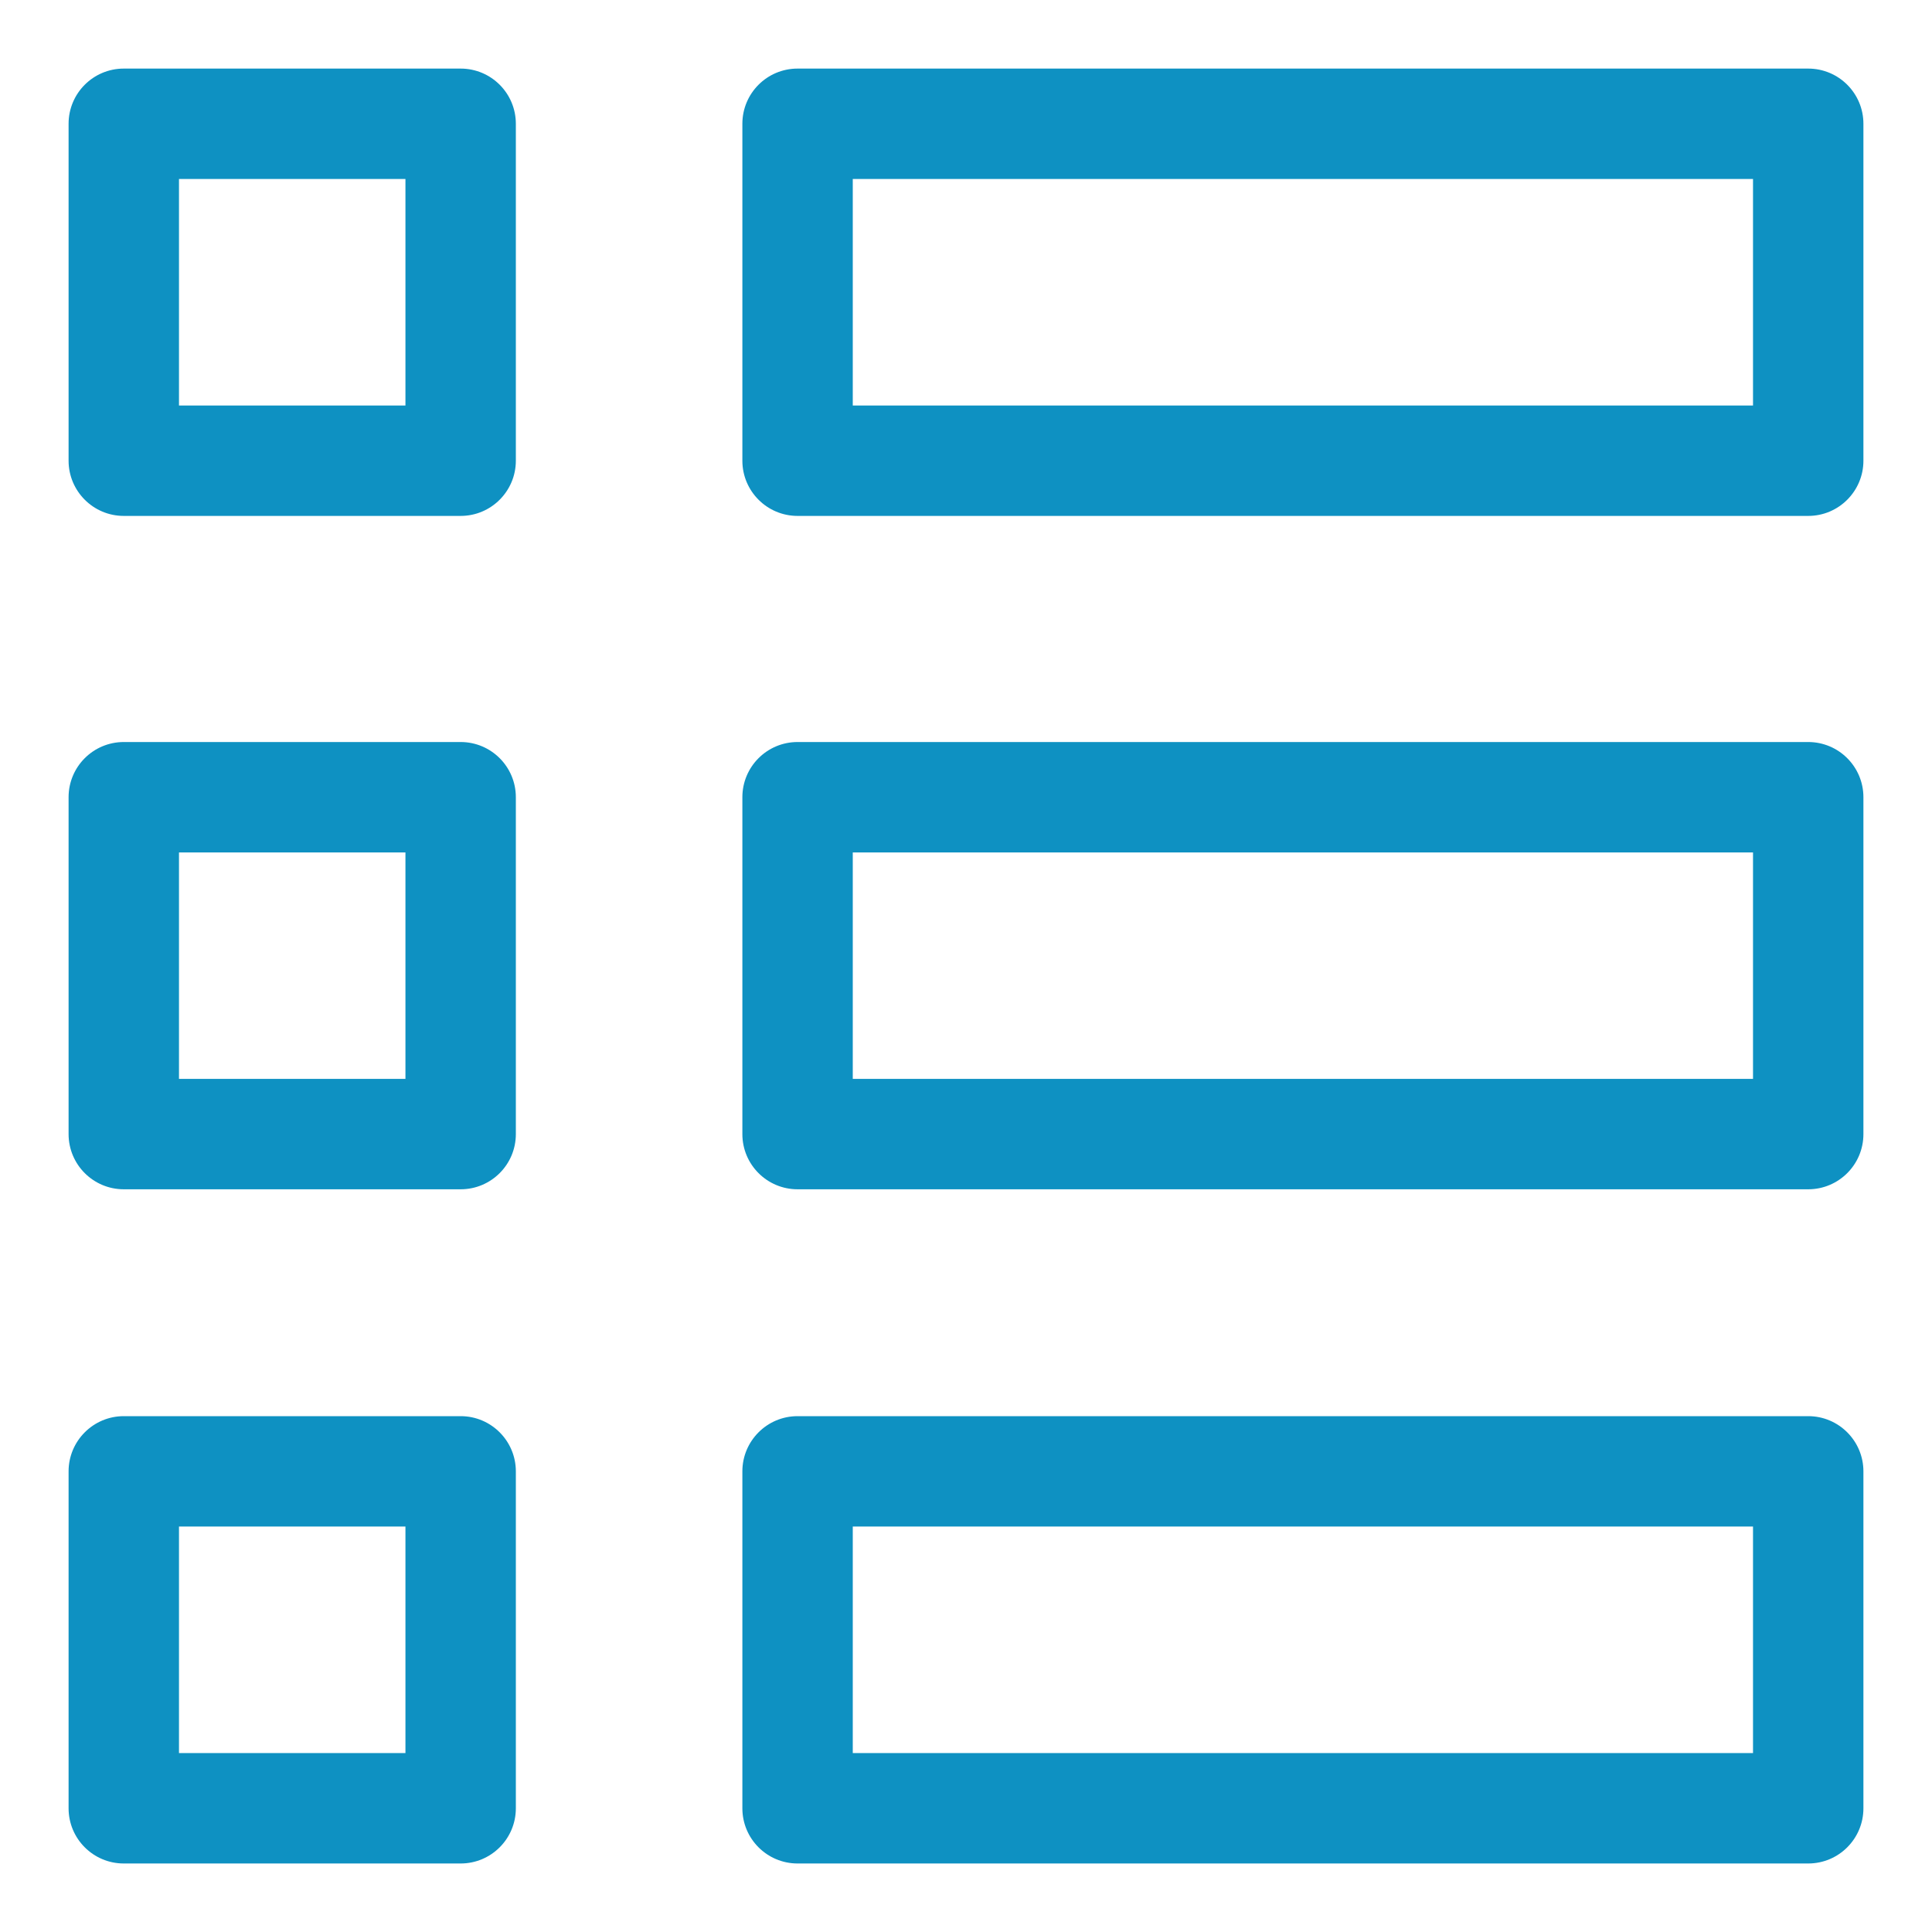 <svg width="28" height="28" viewBox="0 0 28 28" fill="none" xmlns="http://www.w3.org/2000/svg">
<path fill-rule="evenodd" clip-rule="evenodd" d="M1.794 0.994C1.352 0.994 0.994 1.352 0.994 1.794V6.677C0.994 7.118 1.352 7.477 1.794 7.477H6.676C7.118 7.477 7.476 7.118 7.476 6.677V1.794C7.476 1.352 7.118 0.994 6.676 0.994H1.794ZM2.594 5.877V2.594H5.876V5.877H2.594ZM11.559 0.994C11.117 0.994 10.759 1.352 10.759 1.794V6.677C10.759 7.118 11.117 7.477 11.559 7.477H26.206C26.648 7.477 27.006 7.118 27.006 6.677V1.794C27.006 1.352 26.648 0.994 26.206 0.994H11.559ZM12.359 5.877V2.594H25.406V5.877H12.359ZM0.994 21.324C0.994 20.883 1.352 20.524 1.794 20.524H6.676C7.118 20.524 7.476 20.883 7.476 21.324V26.207C7.476 26.649 7.118 27.007 6.676 27.007H1.794C1.352 27.007 0.994 26.649 0.994 26.207V21.324ZM2.594 22.124V25.407H5.876V22.124H2.594ZM11.559 20.524C11.117 20.524 10.759 20.883 10.759 21.324V26.207C10.759 26.649 11.117 27.007 11.559 27.007H26.206C26.648 27.007 27.006 26.649 27.006 26.207V21.324C27.006 20.883 26.648 20.524 26.206 20.524H11.559ZM12.359 25.407V22.124H25.406V25.407H12.359ZM0.994 11.554C0.994 11.112 1.352 10.754 1.794 10.754H6.676C7.118 10.754 7.476 11.112 7.476 11.554V16.436C7.476 16.878 7.118 17.236 6.676 17.236H1.794C1.352 17.236 0.994 16.878 0.994 16.436V11.554ZM2.594 12.354V15.636H5.876V12.354H2.594ZM11.559 10.754C11.117 10.754 10.759 11.112 10.759 11.554V16.436C10.759 16.878 11.117 17.236 11.559 17.236H26.206C26.648 17.236 27.006 16.878 27.006 16.436V11.554C27.006 11.112 26.648 10.754 26.206 10.754H11.559ZM12.359 15.636V12.354H25.406V15.636H12.359Z" fill="#0E91C2"/>
</svg>
